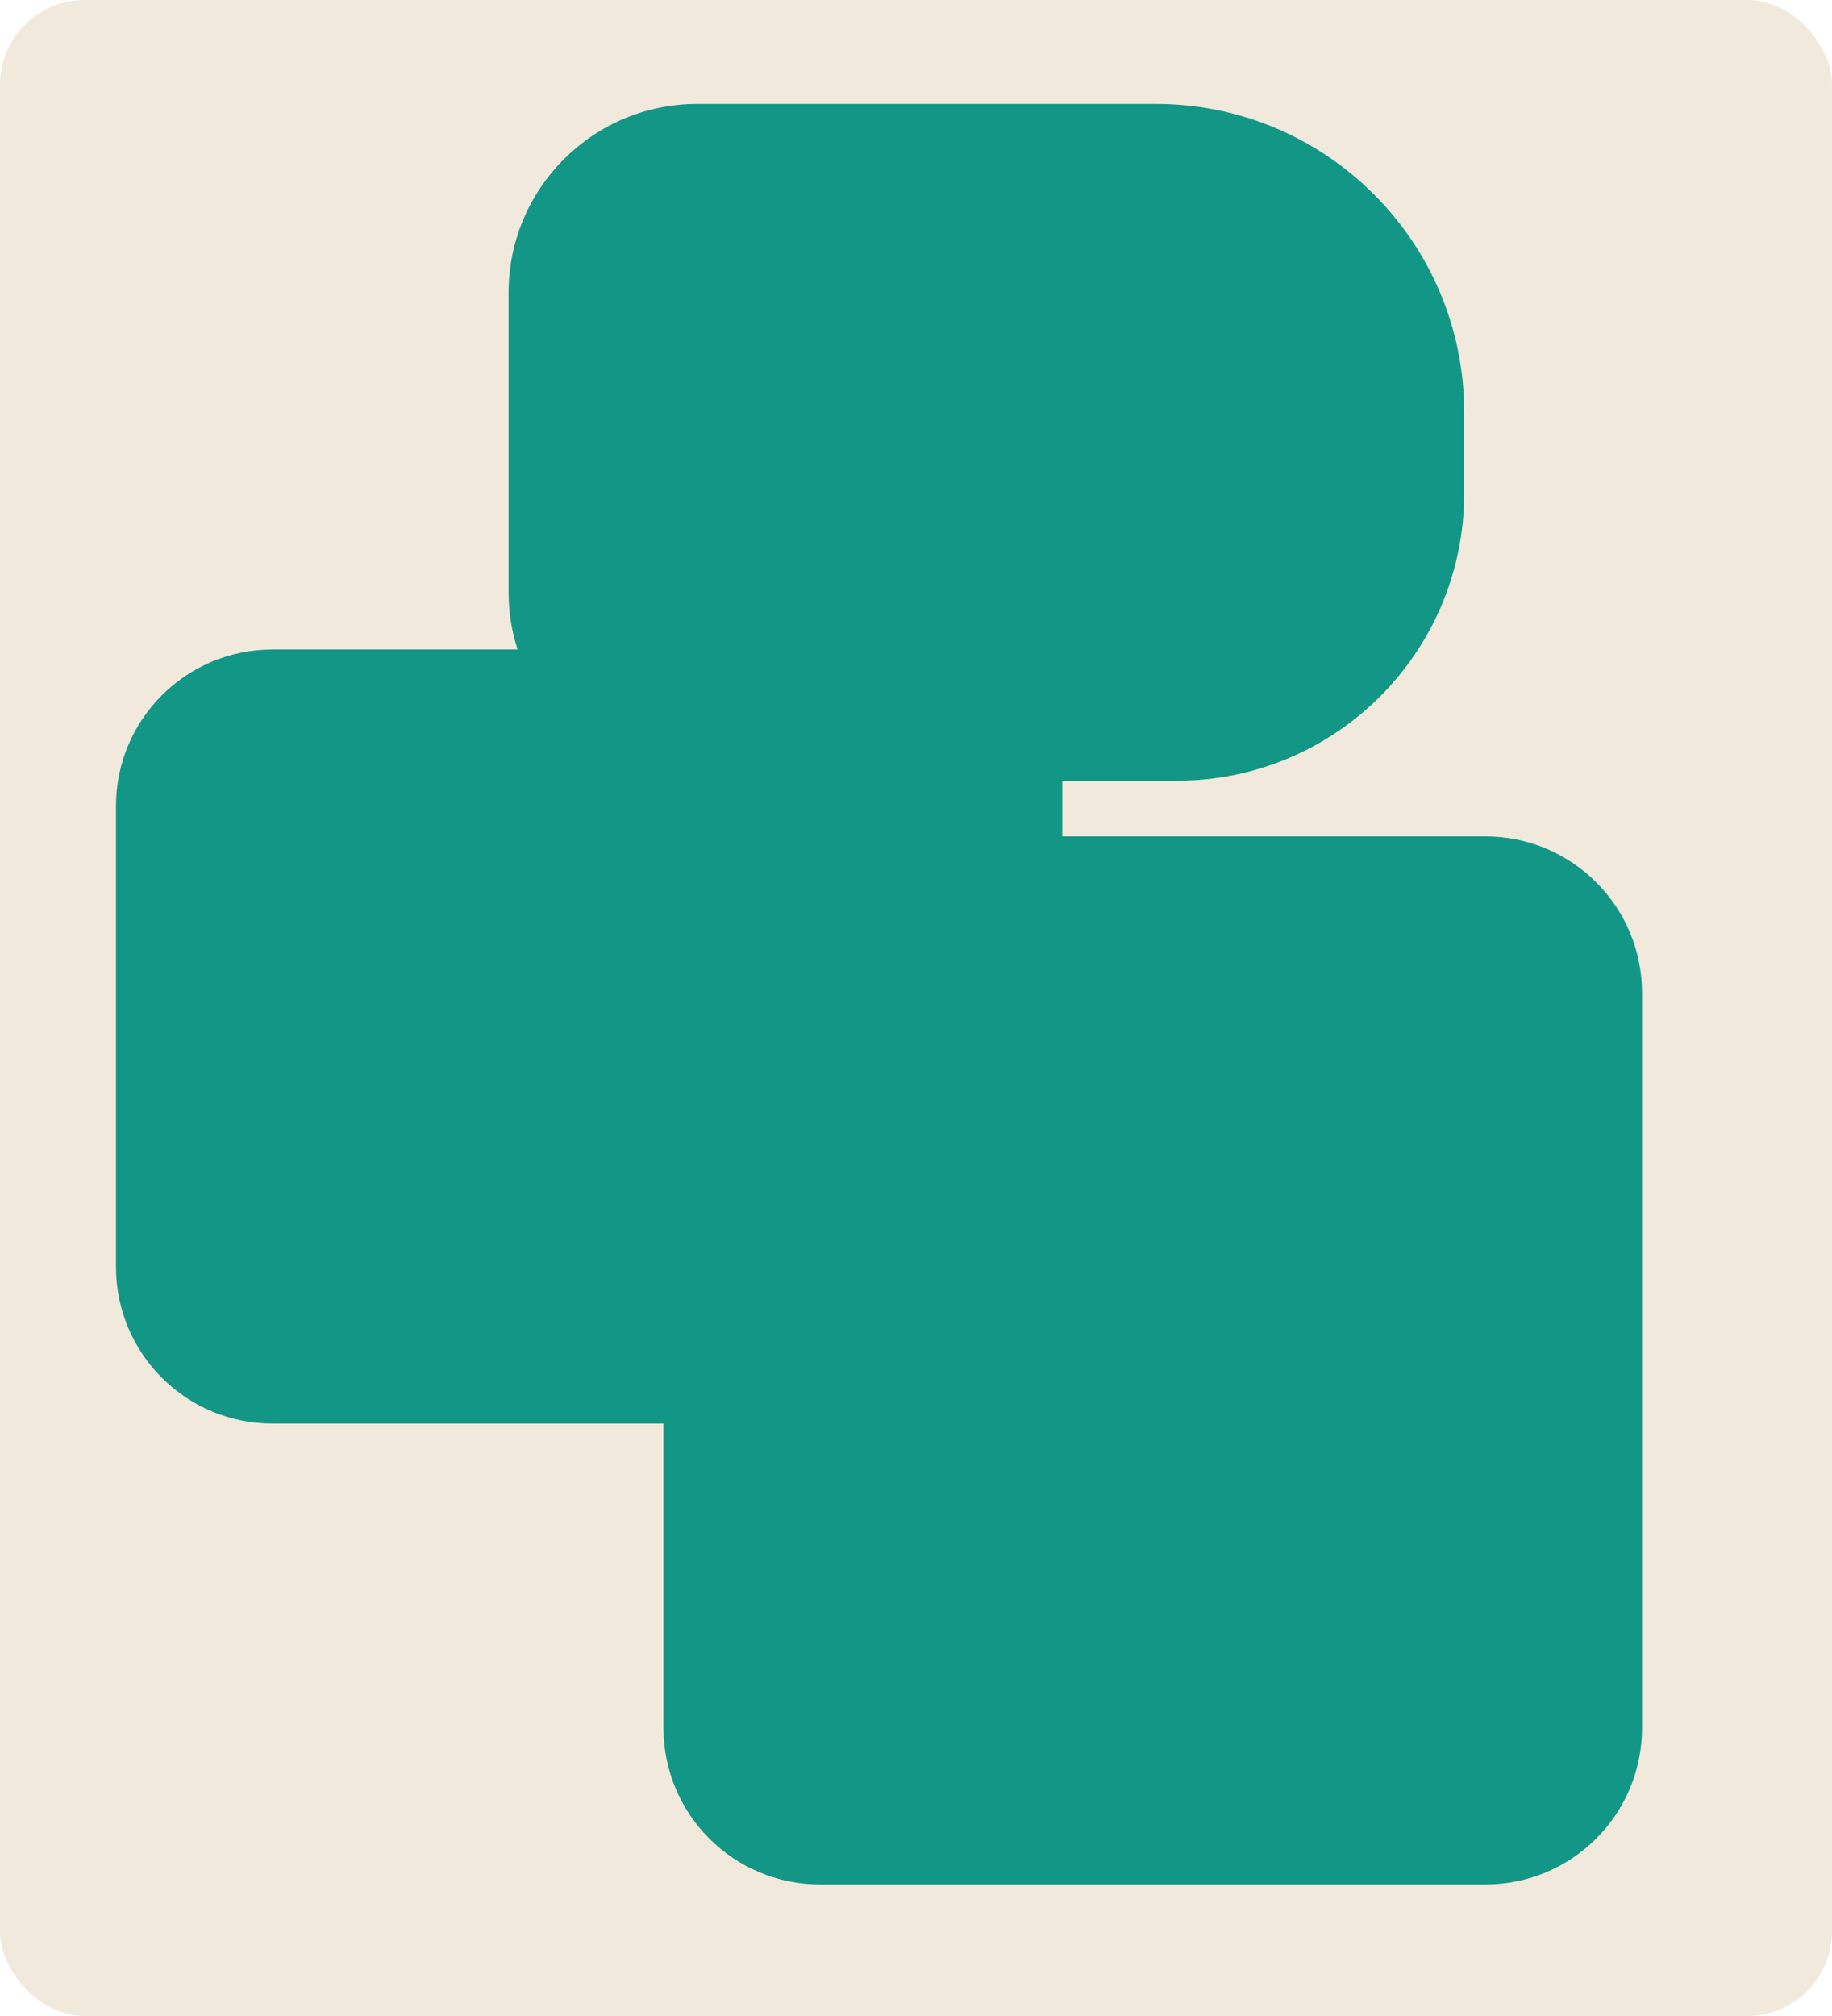 <?xml version="1.0" encoding="UTF-8"?> <svg xmlns="http://www.w3.org/2000/svg" id="Layer_2" data-name="Layer 2" viewBox="0 0 130 143"><defs><style> .cls-1 { fill: #129787; } .cls-2 { fill: #f2e9dd; } </style></defs><g id="_прямоугольники" data-name="прямоугольники"><rect class="cls-2" width="130" height="143" rx="6" ry="6"></rect></g><g id="_формы" data-name="формы"><path class="cls-1" d="m105.4,59.33h-30.02v-3.95h8.13c11.26,0,20.39-9.13,20.39-20.39v-5.74c0-12.08-9.8-21.88-21.88-21.88h-32.54c-7.4,0-13.39,6-13.39,13.39v21.23c0,1.42.22,2.8.64,4.08h-17.39c-6.14,0-11.11,4.97-11.11,11.11v32.69c0,6.14,4.97,11.11,11.11,11.11h27.74v21.58c0,6.14,4.97,11.11,11.11,11.11h47.22c6.14,0,11.11-4.97,11.11-11.11v-52.12c0-6.14-4.97-11.11-11.11-11.11Z"></path></g></svg> 